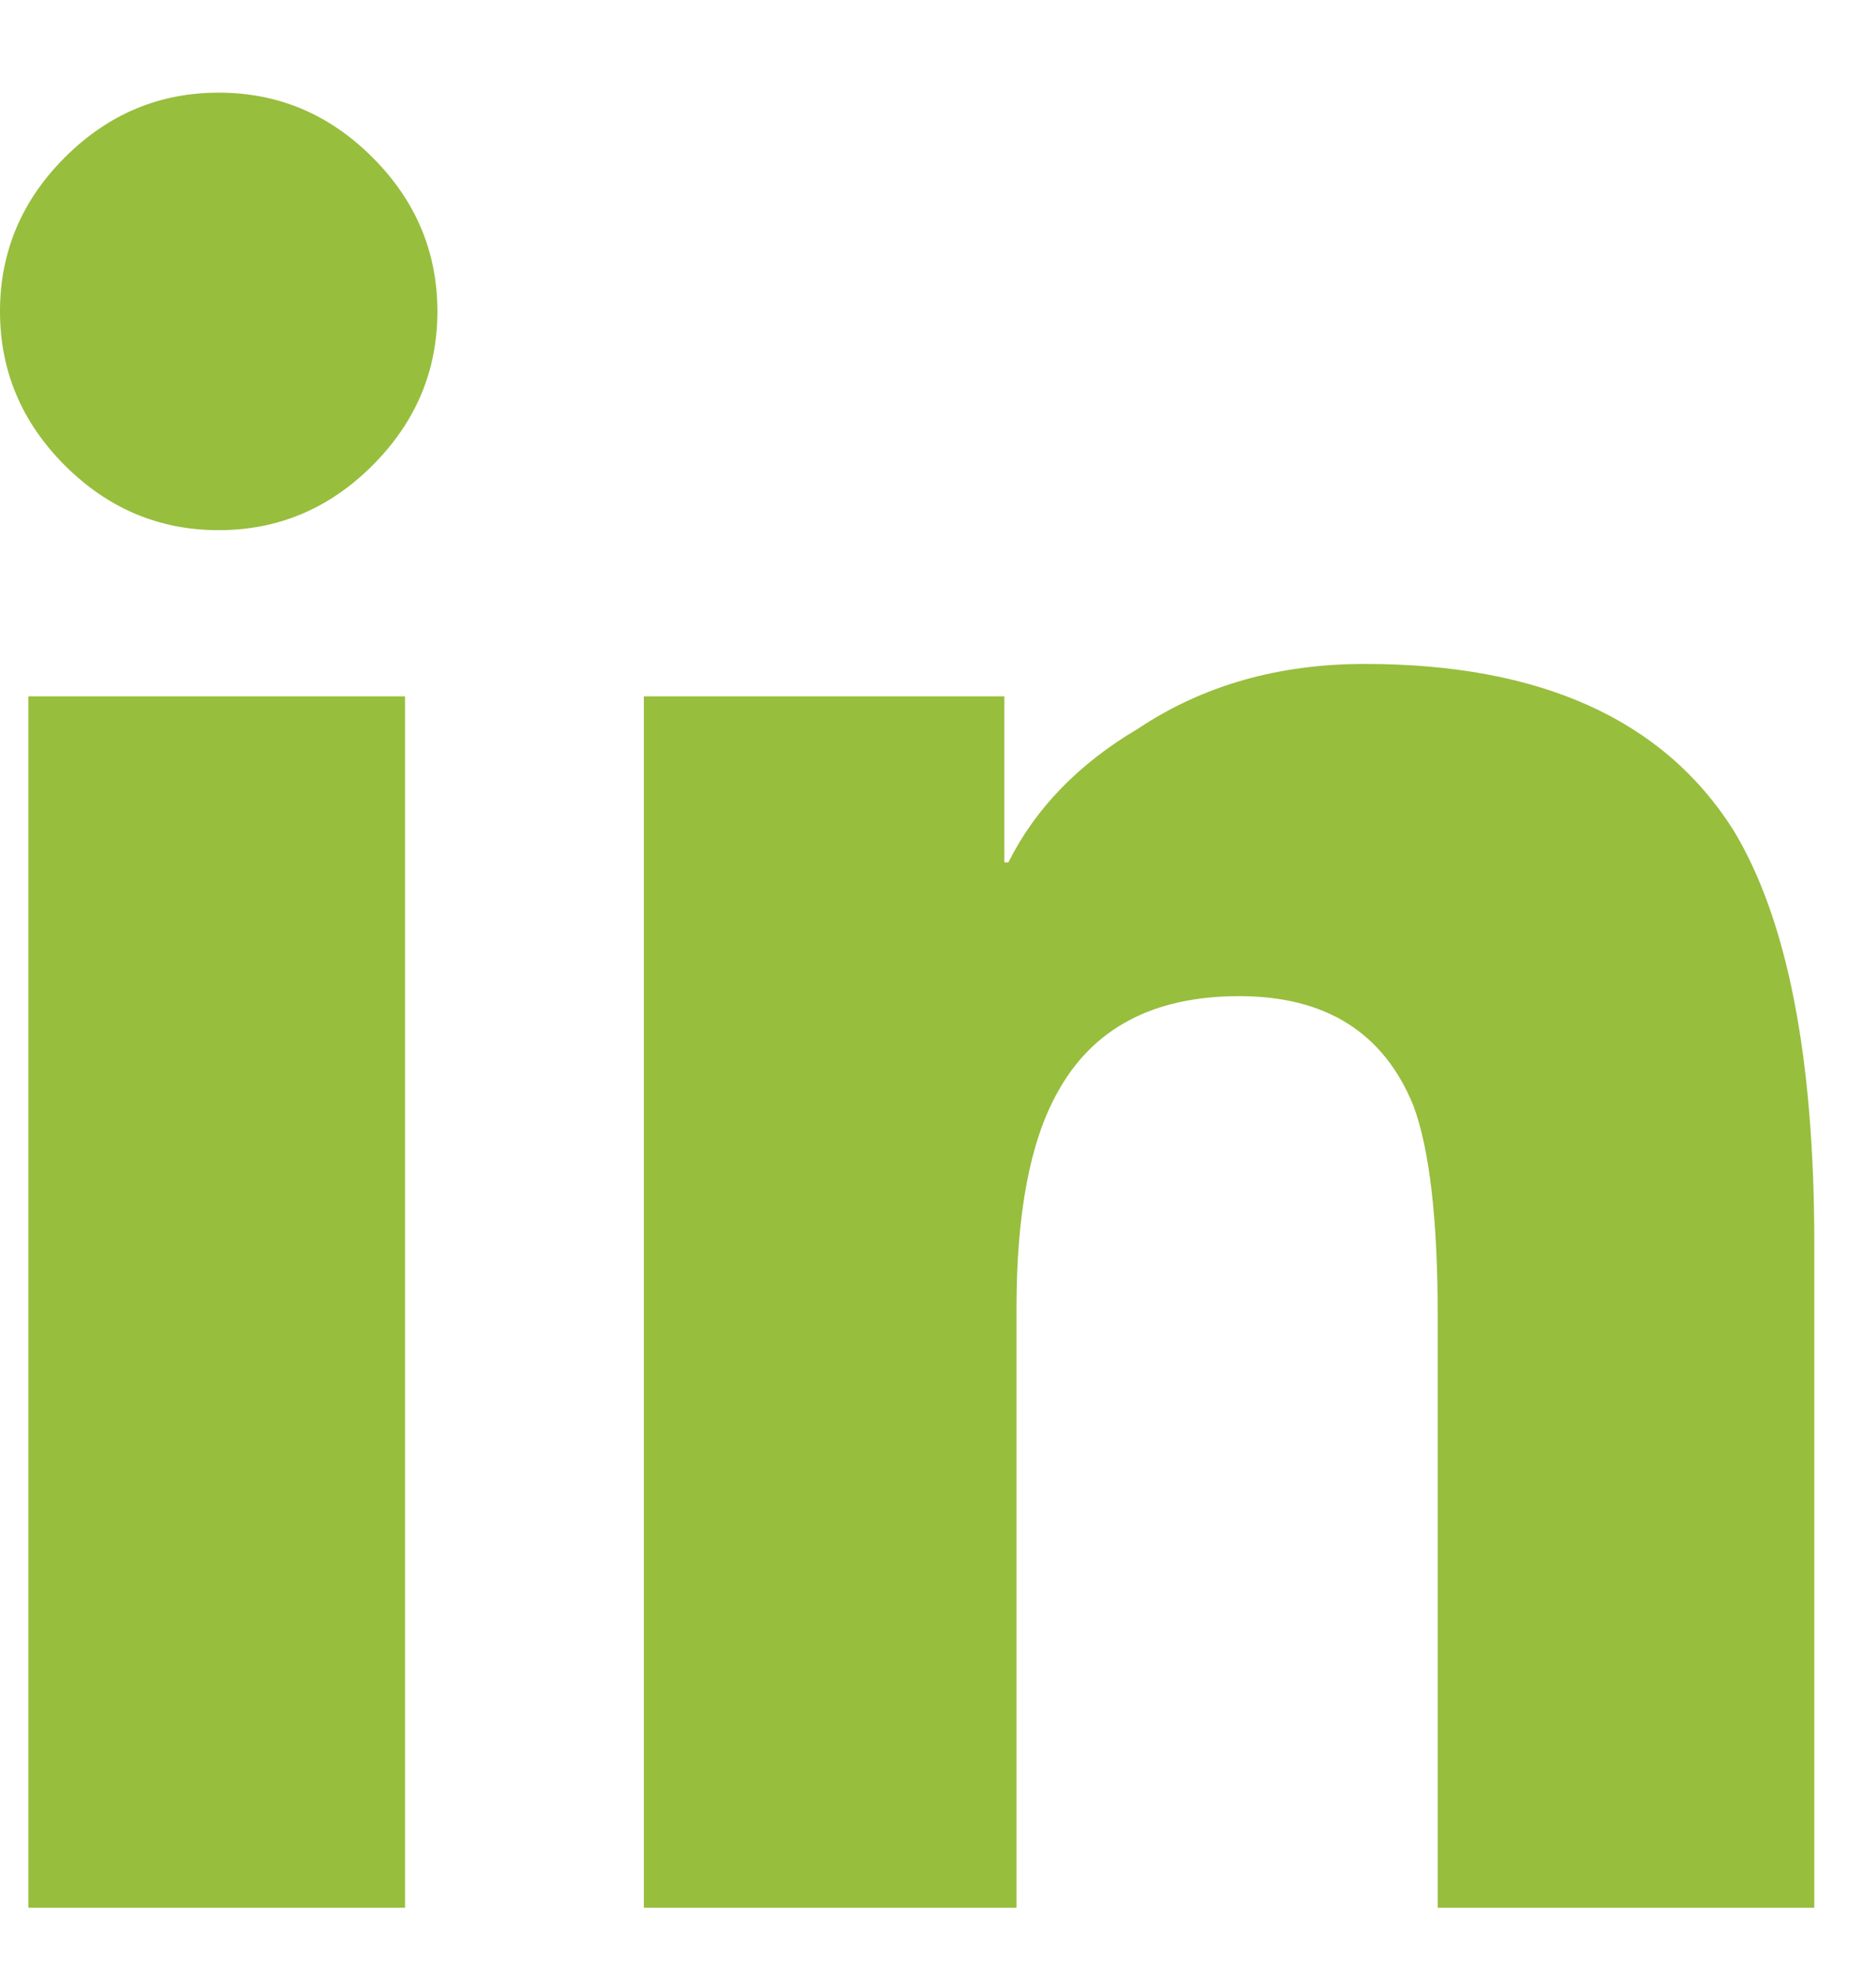 
<svg width="19px" height="20px" viewBox="0 0 19 20" version="1.1" xmlns="http://www.w3.org/2000/svg" xmlns:xlink="http://www.w3.org/1999/xlink">
    <g id="Page-1" stroke="none" stroke-width="1" fill="none" fill-rule="evenodd">
        <path d="M4.102,19.312 L0.287,19.312 L0.287,7.049 L4.102,7.049 L4.102,19.312 Z M2.215,5.367 C1.613,5.367 1.094,5.148 0.656,4.711 C0.219,4.273 0,3.754 0,3.152 C0,2.551 0.219,2.031 0.656,1.594 C1.094,1.156 1.613,0.938 2.215,0.938 C2.816,0.938 3.336,1.156 3.773,1.594 C4.211,2.031 4.43,2.551 4.43,3.152 C4.43,3.754 4.211,4.273 3.773,4.711 C3.336,5.148 2.816,5.367 2.215,5.367 Z M18.375,19.312 L14.561,19.312 L14.561,13.324 C14.561,12.34 14.478,11.629 14.314,11.191 C14.014,10.453 13.426,10.084 12.551,10.084 C11.676,10.084 11.061,10.412 10.705,11.068 C10.432,11.561 10.295,12.285 10.295,13.242 L10.295,19.312 L6.521,19.312 L6.521,7.049 L10.172,7.049 L10.172,8.73 L10.213,8.73 C10.486,8.184 10.924,7.732 11.525,7.377 C12.182,6.939 12.947,6.721 13.822,6.721 C15.6,6.721 16.844,7.281 17.555,8.402 C18.102,9.305 18.375,10.699 18.375,12.586 L18.375,19.312 Z" id="l" fill="#97BE3D" fill-rule="nonzero"></path>
    </g>
</svg>
